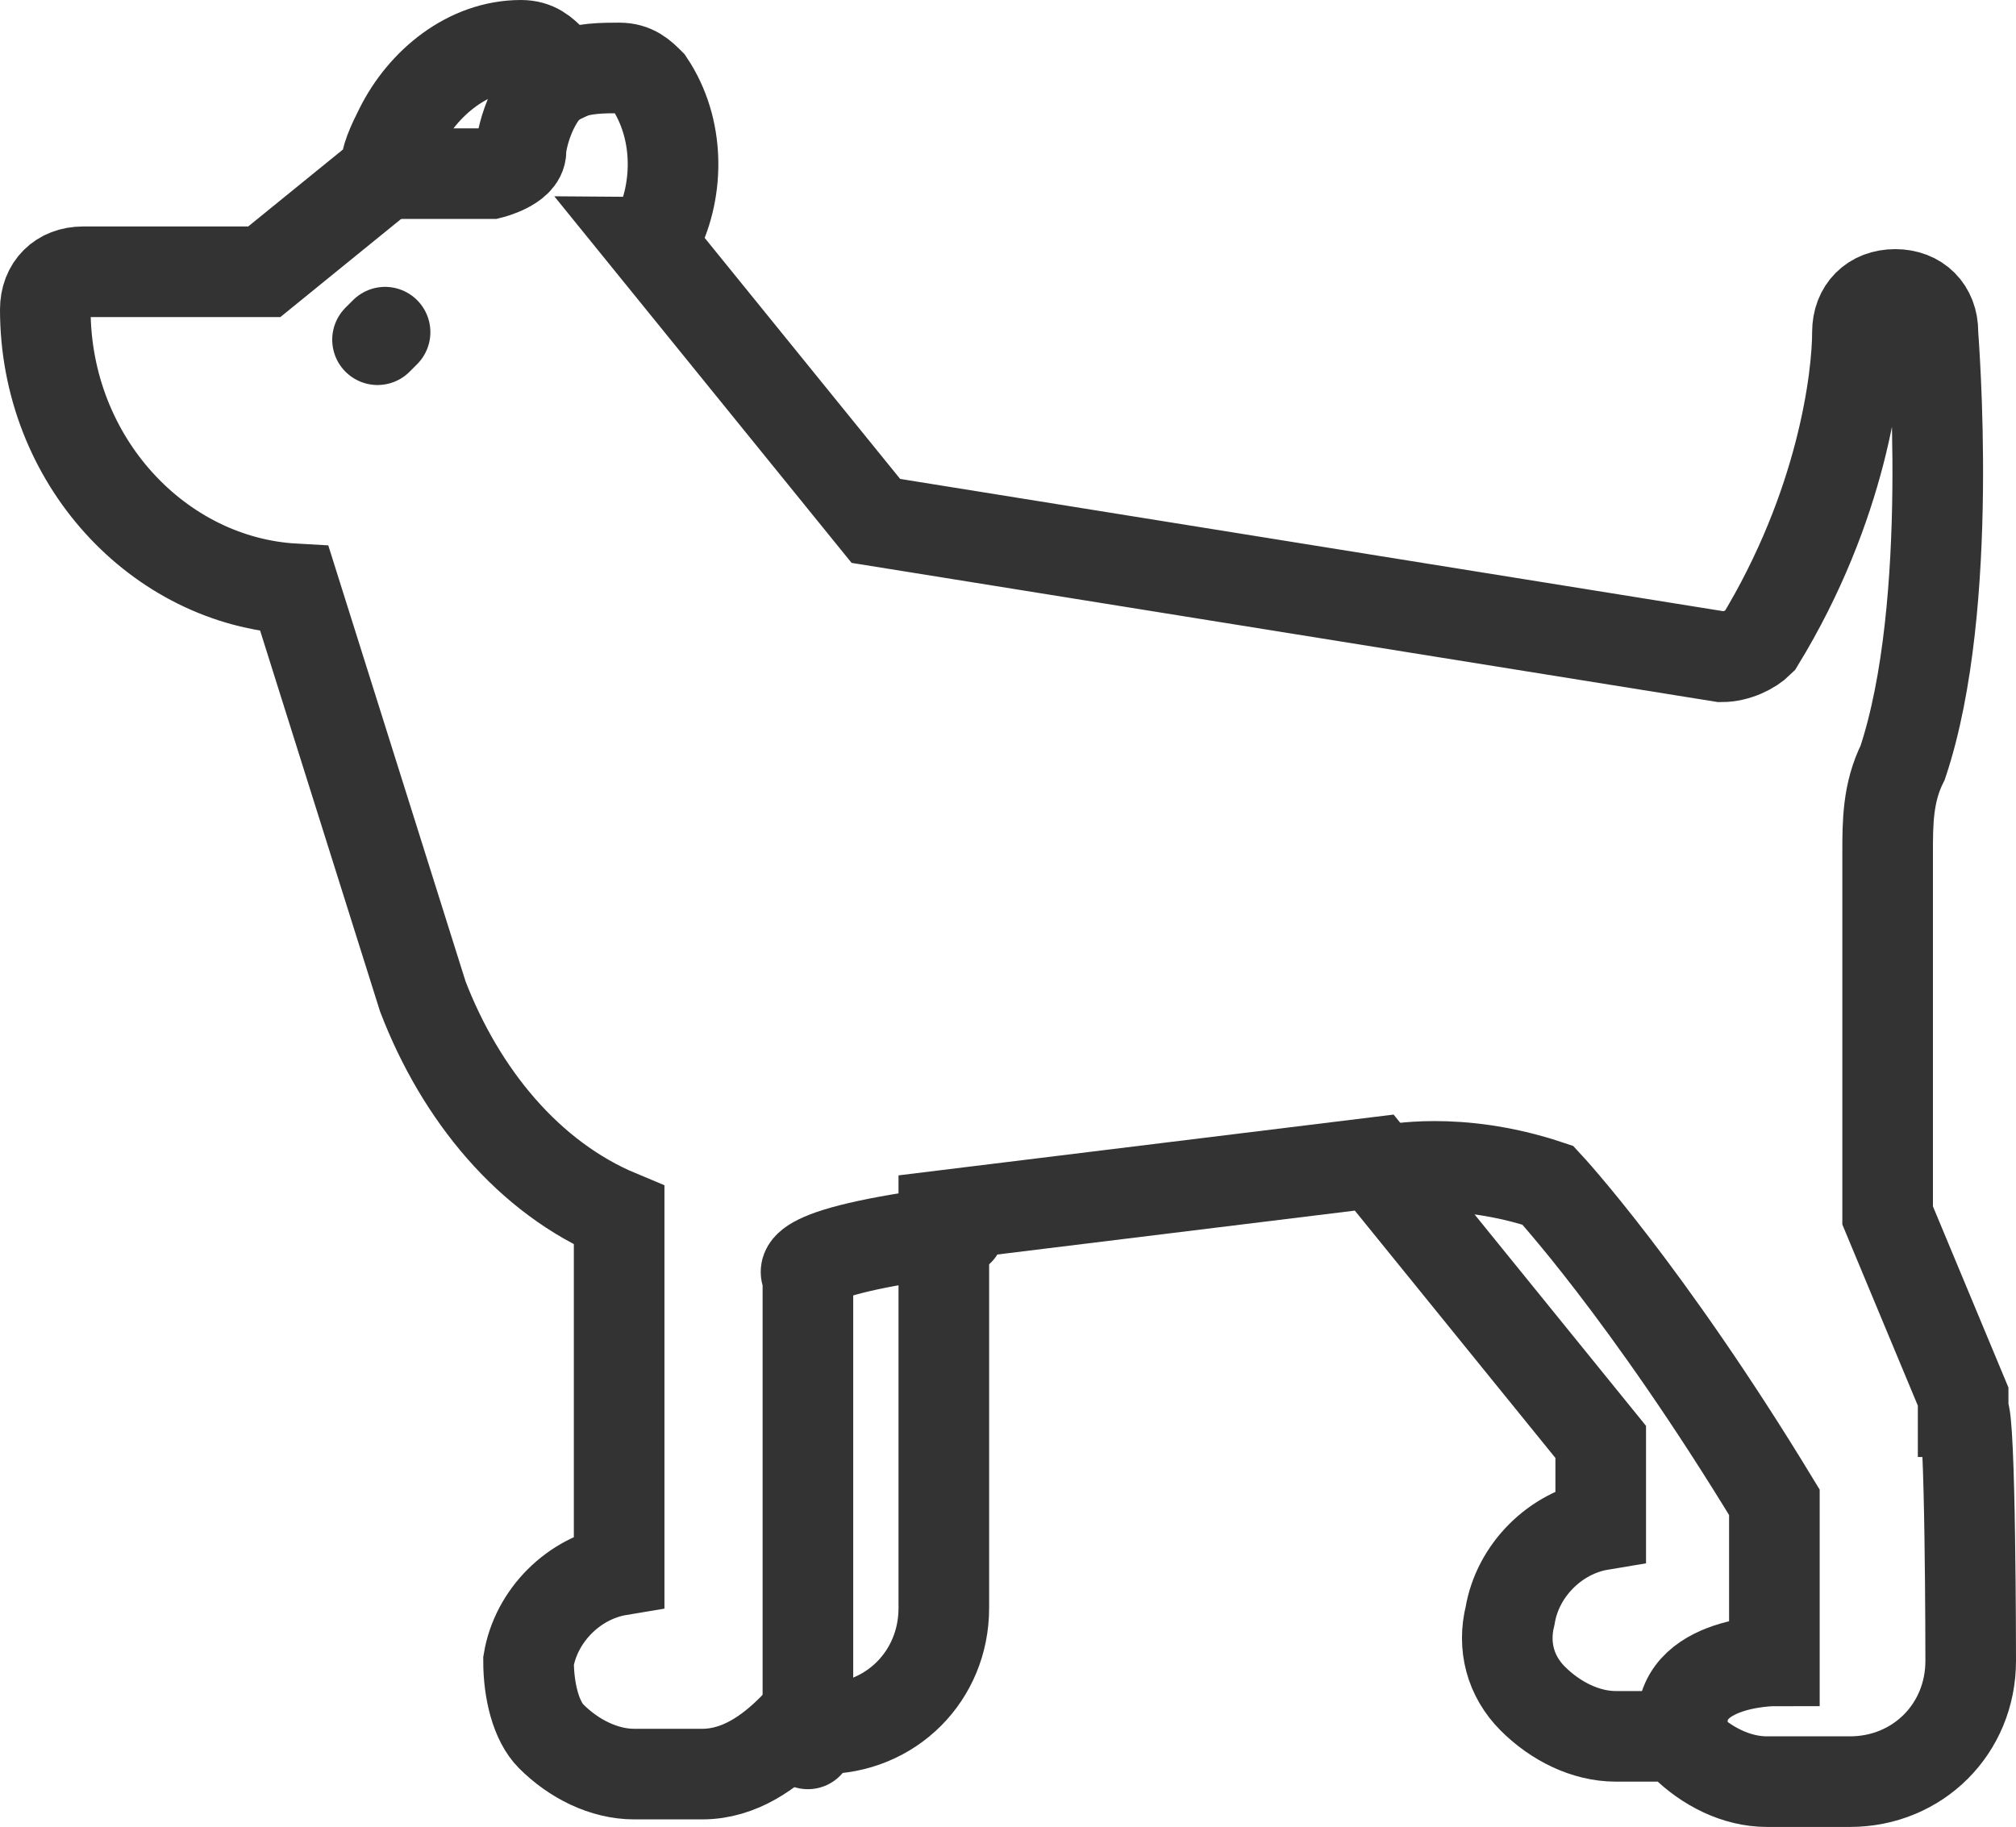 <?xml version="1.0" encoding="utf-8"?>
<!-- Generator: Adobe Illustrator 25.4.1, SVG Export Plug-In . SVG Version: 6.00 Build 0)  -->
<svg version="1.1" id="图层_1" xmlns="http://www.w3.org/2000/svg" xmlns:xlink="http://www.w3.org/1999/xlink" x="0px" y="0px"
	 viewBox="0 0 26.7 24.2" style="enable-background:new 0 0 26.7 24.2;" xml:space="preserve">
<style type="text/css">
	.st0{fill:#E5E5E5;}
	.st1{fill:#FFFFFF;stroke:#231815;stroke-miterlimit:10;}
	.st2{fill:#0059AB;}
	.st3{opacity:0.9;fill:#0059A7;}
	.st4{fill:none;stroke:#FFFFFF;stroke-width:0.25;stroke-miterlimit:10;}
	.st5{fill:none;stroke:#FFFFFF;stroke-width:0.7;stroke-linecap:round;stroke-miterlimit:10;}
	.st6{fill:none;stroke:#FFFFFF;stroke-width:0.7;stroke-miterlimit:10;}
	.st7{fill:none;stroke:#FFFFFF;stroke-width:0.7;stroke-miterlimit:10;stroke-dasharray:1.452,0.968;}
	.st8{fill:#333333;stroke:#FFFFFF;stroke-width:0.7;stroke-miterlimit:10;}
	.st9{fill:#FFFFFF;}
	.st10{fill:url(#SVGID_1_);stroke:#333333;stroke-width:0.559;stroke-miterlimit:10;}
	.st11{fill:#BBC6DA;}
	.st12{fill:none;stroke:#BBC6DA;stroke-width:2.281;stroke-linecap:round;stroke-linejoin:round;stroke-miterlimit:22.926;}
	.st13{fill:none;stroke:#BBC7DA;stroke-width:1.867;stroke-linecap:round;stroke-miterlimit:10;}
	.st14{fill:none;stroke:#BBC6DA;stroke-width:1.761;stroke-miterlimit:10;}
	.st15{fill:none;stroke:#BBC6DA;stroke-width:1.761;stroke-linecap:round;stroke-miterlimit:10;}
	.st16{fill:none;stroke:#BBC6DA;stroke-width:1.768;stroke-miterlimit:22.926;}
	.st17{clip-path:url(#SVGID_00000024683525439541516920000002023349667741974706_);}
	.st18{fill:none;stroke:#BBC6DA;stroke-width:1.669;stroke-miterlimit:10;}
	.st19{fill:none;stroke:#BBC6DA;stroke-width:1.669;stroke-linecap:round;stroke-miterlimit:10;}
	.st20{fill:#B8C4D6;}
	.st21{clip-path:url(#SVGID_00000147179186029008079330000017279206560222253754_);fill:#666666;}
	.st22{fill:none;stroke:#BBC6DA;stroke-width:1.602;stroke-miterlimit:10;}
	.st23{fill:none;stroke:#BBC6DA;stroke-width:1.5;stroke-miterlimit:10;}
	.st24{fill:#C34544;}
	.st25{fill:#6F7C8E;}
	.st26{fill:url(#SVGID_00000022531222768815089900000006527583141950560181_);}
	.st27{fill:#DBDEE2;}
	.st28{fill:none;stroke:#231815;stroke-width:1.779;stroke-linecap:round;stroke-linejoin:round;stroke-miterlimit:22.926;}
	.st29{fill:none;stroke:#231815;stroke-width:1.779;stroke-miterlimit:22.926;}
	.st30{fill:#389ED9;}
	.st31{fill:none;}
	.st32{fill:none;stroke:#389ED9;stroke-width:1.673;stroke-linecap:round;stroke-miterlimit:10;}
	.st33{fill:none;stroke:#BBC6DA;stroke-width:2.011;stroke-linecap:round;stroke-linejoin:round;stroke-miterlimit:22.926;}
	.st34{fill:none;stroke:#BBC6DA;stroke-width:2.191;stroke-linecap:round;stroke-linejoin:round;stroke-miterlimit:22.926;}
	.st35{fill:#1D99FF;}
	.st36{fill:none;stroke:#1D99FF;stroke-width:2.281;stroke-linecap:round;stroke-linejoin:round;stroke-miterlimit:22.926;}
	.st37{fill:none;stroke:#BBC6DA;stroke-width:1.824;stroke-linecap:round;stroke-miterlimit:10;}
	.st38{fill:none;stroke:#BBC6DA;stroke-width:1.824;stroke-miterlimit:10;}
	.st39{fill:none;stroke:#BBC6DA;stroke-width:2;stroke-linecap:round;stroke-miterlimit:10;}
	.st40{fill:none;stroke:#BBC6DA;stroke-width:2;stroke-miterlimit:10;}
	.st41{fill:url(#Rectangle-39_00000083088371947895414190000005725070391958854055_);}
	.st42{fill:url(#Rectangle-40_00000039812095845126583160000015825543430855175317_);}
	.st43{fill:none;stroke:#B2BACF;stroke-width:0.767;}
	.st44{fill:url(#Rectangle-40_00000036942404656704265030000017693691941030527387_);}
	.st45{fill:url(#Rectangle-40_00000028291752179910879860000014166705316834233013_);}
	.st46{fill:#FFFFFF;stroke:#768197;stroke-width:1.535;}
	.st47{fill:#707E91;}
	.st48{fill:url(#Oval_00000000187171302526244030000005250728708703830177_);stroke:#707E91;stroke-width:2;}
	.st49{fill:none;stroke:#707E91;stroke-width:2;}
	.st50{fill:#FFFFFF;stroke:#707E91;stroke-width:2;}
	.st51{fill:url(#Rectangle-44_00000012449414021476956140000015884619435786101679_);}
	.st52{fill:none;stroke:#707E91;stroke-width:1.61;}
	.st53{opacity:0.1;fill:none;stroke:#707E91;stroke-width:1.61;enable-background:new    ;}
	.st54{fill:#FFFFFF;stroke:#707E91;stroke-width:1.61;}
	.st55{fill:#748199;}
	.st56{fill:url(#Rectangle-19_00000129188121225092680550000004789888409920290690_);}
	.st57{fill:#0264B1;}
	.st58{fill:none;stroke:#0264B1;stroke-width:1.5;stroke-miterlimit:10;}
	.st59{fill:url(#SVGID_00000114066124541588013070000001055302232180548536_);}
	.st60{fill:url(#SVGID_00000054981671558928878240000015736772653740444838_);}
	.st61{fill:#3396FD;}
	.st62{fill:#268CFD;}
	.st63{clip-path:url(#SVGID_00000099641545821599609880000011166995127251656085_);fill:#DFE2E7;}
	.st64{clip-path:url(#SVGID_00000099641545821599609880000011166995127251656085_);fill:#E0E3E8;}
	.st65{clip-path:url(#SVGID_00000099641545821599609880000011166995127251656085_);fill:#E1E4E9;}
	.st66{clip-path:url(#SVGID_00000099641545821599609880000011166995127251656085_);fill:#E2E5E9;}
	.st67{clip-path:url(#SVGID_00000099641545821599609880000011166995127251656085_);fill:#E3E6EA;}
	.st68{clip-path:url(#SVGID_00000099641545821599609880000011166995127251656085_);fill:#E4E7EB;}
	.st69{clip-path:url(#SVGID_00000099641545821599609880000011166995127251656085_);fill:#E5E8EC;}
	.st70{clip-path:url(#SVGID_00000099641545821599609880000011166995127251656085_);fill:#E6E9ED;}
	.st71{clip-path:url(#SVGID_00000099641545821599609880000011166995127251656085_);fill:#E7EAED;}
	.st72{clip-path:url(#SVGID_00000099641545821599609880000011166995127251656085_);fill:#E8EBEE;}
	.st73{clip-path:url(#SVGID_00000099641545821599609880000011166995127251656085_);fill:#EAEBEF;}
	.st74{clip-path:url(#SVGID_00000099641545821599609880000011166995127251656085_);fill:#EBECF0;}
	.st75{clip-path:url(#SVGID_00000099641545821599609880000011166995127251656085_);fill:#ECEDF0;}
	.st76{clip-path:url(#SVGID_00000099641545821599609880000011166995127251656085_);fill:#EDEEF1;}
	.st77{clip-path:url(#SVGID_00000099641545821599609880000011166995127251656085_);fill:#EEEFF2;}
	.st78{clip-path:url(#SVGID_00000099641545821599609880000011166995127251656085_);fill:#EFF0F3;}
	.st79{clip-path:url(#SVGID_00000099641545821599609880000011166995127251656085_);fill:#F0F1F4;}
	.st80{clip-path:url(#SVGID_00000099641545821599609880000011166995127251656085_);fill:#F1F2F4;}
	.st81{clip-path:url(#SVGID_00000099641545821599609880000011166995127251656085_);fill:#F2F3F5;}
	.st82{clip-path:url(#SVGID_00000099641545821599609880000011166995127251656085_);fill:#F3F4F6;}
	.st83{fill:#1296DB;}
	.st84{opacity:0.1;enable-background:new    ;}
	.st85{fill:#DEE3EA;stroke:#DEE3EA;stroke-width:0.574;stroke-miterlimit:10;}
	.st86{fill:#DEE3EA;stroke:#DEE3EA;stroke-width:0.658;stroke-miterlimit:10;}
	.st87{fill:#DEE3EA;}
	.st88{fill:none;stroke:#DEE3EA;stroke-width:1.868;stroke-miterlimit:10;}
	.st89{fill:none;stroke:#DEE3EA;stroke-width:1.868;stroke-linecap:round;stroke-miterlimit:10;}
	.st90{fill:#DEE3EA;stroke:#024CA5;stroke-width:0.623;stroke-miterlimit:10;}
	.st91{fill:#1D97FF;}
	.st92{fill:none;stroke:#1D97FF;stroke-width:1.209;stroke-miterlimit:10;}
	.st93{fill:#FFFFFF;stroke:#1D97FF;stroke-width:1.223;stroke-miterlimit:10;}
	.st94{fill:none;stroke:#1D97FF;stroke-width:1.63;stroke-miterlimit:10;}
	.st95{fill:none;stroke:#00A7E8;stroke-width:1.5;stroke-miterlimit:10;}
	.st96{fill:#02A7E9;stroke:#F6F7F9;stroke-width:0.5;stroke-miterlimit:10;}
	.st97{fill:#02A7E9;stroke:#F6F7F9;stroke-width:0.495;stroke-miterlimit:10;}
	.st98{fill:#02A7E9;stroke:#F6F7F9;stroke-width:0.492;stroke-miterlimit:10;}
	.st99{fill:#02A7E9;stroke:#F6F7F9;stroke-width:0.494;stroke-miterlimit:10;}
	.st100{fill:#02A7E9;stroke:#F6F7F9;stroke-width:0.492;stroke-miterlimit:10;}
	.st101{fill:#02A7E9;}
	.st102{fill:#02A7E9;stroke:#F6F7F9;stroke-miterlimit:10;}
	.st103{fill:#02A7E9;stroke:#F6F7F9;stroke-width:0.471;stroke-miterlimit:10;}
	.st104{fill:#02A7E9;stroke:#F6F7F9;stroke-width:0.47;stroke-miterlimit:10;}
	.st105{fill:#02A7E9;stroke:#F6F7F9;stroke-width:0.449;stroke-miterlimit:10;}
	.st106{fill:#02A7E9;stroke:#02A7E9;stroke-width:0.912;stroke-miterlimit:10;}
	.st107{fill:#02A7E9;stroke:#02A7E9;stroke-width:0.456;stroke-miterlimit:10;}
	.st108{fill:#02A7E9;stroke:#F6F7F9;stroke-width:1.018;stroke-miterlimit:10;}
	.st109{fill:#02A7E9;stroke:#F6F7F9;stroke-width:0.964;stroke-miterlimit:10;}
	.st110{fill:#00A7E8;}
	.st111{fill:#02A7E9;stroke:#FFFFFF;stroke-width:0.5;stroke-miterlimit:10;}
	.st112{fill:none;stroke:#02A7E9;stroke-width:1.7;stroke-linecap:round;stroke-miterlimit:10;}
	.st113{fill:#F6F7F9;}
	.st114{fill:none;stroke:#02A7E9;stroke-width:1.373;stroke-linecap:round;stroke-miterlimit:10;}
	.st115{fill:none;stroke:#02A7E9;stroke-width:1.307;stroke-linecap:round;stroke-miterlimit:10;}
	.st116{fill:#02A7E9;stroke:#F6F7F9;stroke-width:0.75;stroke-miterlimit:10;}
	.st117{fill:none;stroke:#0059A9;stroke-width:1.844;stroke-miterlimit:10;}
	.st118{fill:none;stroke:#0059A9;stroke-width:1.844;stroke-linecap:round;stroke-linejoin:round;stroke-miterlimit:10;}
	.st119{fill:none;stroke:#009FE8;stroke-width:1.844;stroke-miterlimit:10;}
	.st120{fill:none;stroke:#0059A9;stroke-width:2.459;stroke-miterlimit:10;}
	.st121{fill:none;stroke:#009FE8;stroke-width:1.844;stroke-linecap:round;stroke-linejoin:round;stroke-miterlimit:10;}
	.st122{fill:#009FE8;}
	.st123{fill:#0059A9;}
	.st124{fill:none;stroke:#08559D;stroke-width:1.721;stroke-linecap:round;stroke-linejoin:round;stroke-miterlimit:10;}
	.st125{fill:#FFFFFF;stroke:#009FE8;stroke-width:1.844;stroke-miterlimit:10;}
	.st126{fill:none;stroke:#08559D;stroke-width:1.844;stroke-miterlimit:10;}
	.st127{fill:none;stroke:#08559D;stroke-width:1.844;stroke-miterlimit:9.999;}
	.st128{fill:none;stroke:#08559D;stroke-width:1.844;stroke-linecap:round;stroke-miterlimit:10;}
	.st129{fill:none;stroke:#009FE8;stroke-width:1.844;stroke-linecap:round;stroke-miterlimit:10;}
	.st130{fill:#FFFFFF;stroke:#009FE8;stroke-width:1.844;stroke-linecap:round;stroke-miterlimit:10;}
	.st131{fill:none;stroke:#00A7E8;stroke-width:1.442;stroke-linecap:round;stroke-miterlimit:10;}
	.st132{fill:#FFFFFF;stroke:#00A7E8;stroke-width:1.442;stroke-linecap:round;stroke-miterlimit:10;}
	.st133{fill:none;stroke:#00A7E8;stroke-width:1.5;stroke-miterlimit:9.999;}
	.st134{fill:none;stroke:#00A7E8;stroke-width:1.5;stroke-linecap:round;stroke-miterlimit:10;}
	.st135{fill:#00A7E8;stroke:#F6F7F9;stroke-width:0.75;stroke-miterlimit:10;}
	.st136{fill:#00A7E8;stroke:#F6F7F9;stroke-width:0.5;stroke-miterlimit:10;}
	.st137{fill:none;stroke:#00A7E8;stroke-width:1.7;stroke-miterlimit:10;}
	.st138{fill:#ED70A3;}
	.st139{fill:none;stroke:#009FE8;stroke-width:2.345;stroke-miterlimit:10;}
	.st140{fill:none;stroke:#0059A9;stroke-width:2.345;stroke-linecap:round;stroke-miterlimit:10;}
	.st141{fill:none;stroke:#009FE8;stroke-width:2.459;stroke-miterlimit:10;}
	.st142{fill:none;stroke:#BBC6DA;stroke-width:0.4;stroke-linecap:round;stroke-miterlimit:10;}
	.st143{fill:none;stroke:#BBC6DA;stroke-width:0.2;stroke-linecap:round;stroke-miterlimit:10;}
	.st144{fill:none;stroke:#BBC6DA;stroke-width:0.3;stroke-linecap:round;stroke-miterlimit:10;}
	.st145{fill:none;stroke:#BBC6DA;stroke-width:0.355;stroke-linecap:round;stroke-miterlimit:10;}
	.st146{fill:none;stroke:#BBC6DA;stroke-width:0.3;stroke-linecap:round;stroke-linejoin:round;stroke-miterlimit:10;}
	.st147{fill:none;stroke:#BBC6DA;stroke-width:0.371;stroke-linecap:round;stroke-miterlimit:10;}
	.st148{fill:none;stroke:#333333;stroke-width:1.5;stroke-miterlimit:10;}
	.st149{fill:none;stroke:#333333;stroke-width:1.5;stroke-linecap:round;stroke-miterlimit:10;}
	.st150{fill:none;stroke:#333333;stroke-width:1.161;stroke-linecap:round;stroke-miterlimit:10;}
	.st151{fill:none;stroke:#333333;stroke-width:1.161;stroke-miterlimit:10;}
	.st152{fill:none;stroke:#333333;stroke-width:1.354;stroke-miterlimit:10;}
	.st153{fill:none;stroke:#333333;stroke-width:1.3;stroke-miterlimit:10;}
	.st154{fill:none;stroke:#333333;stroke-width:1.3;stroke-linecap:round;stroke-miterlimit:10;}
	.st155{fill:none;stroke:#333333;stroke-width:1.2;stroke-miterlimit:10;}
	.st156{fill:none;stroke:#333333;stroke-width:1.208;stroke-miterlimit:10;}
	.st157{fill:none;stroke:#333333;stroke-width:1.2;stroke-linecap:round;stroke-miterlimit:10;}
	.st158{fill:none;stroke:#333333;stroke-width:1.3;stroke-miterlimit:10;}
	.st159{fill:none;stroke:#333333;stroke-width:1.3;stroke-linecap:round;stroke-miterlimit:10;}
	.st160{fill:none;stroke:#333333;stroke-miterlimit:10;}
	.st161{fill:none;stroke:#333333;stroke-width:2;stroke-miterlimit:10;stroke-dasharray:2.947;}
	.st162{fill:none;stroke:#333333;stroke-width:1.091;stroke-linecap:round;stroke-miterlimit:10;}
	.st163{fill:none;stroke:#333333;stroke-width:0.8;stroke-linecap:round;stroke-miterlimit:10;}
	.st164{fill:none;stroke:#333333;stroke-width:1.031;stroke-miterlimit:10;}
	.st165{fill:url(#SVGID_00000142878711109302284590000011176317222923938191_);}
	.st166{fill:url(#SVGID_00000139267459570527925120000003534292084203325858_);}
	.st167{fill:url(#SVGID_00000065789982196041901400000014169165326526372796_);}
	.st168{fill:url(#SVGID_00000080192058424576659510000001782089217417390740_);}
	.st169{fill:url(#SVGID_00000003808755834015775400000015894266376198180280_);}
	.st170{fill:url(#SVGID_00000024685312190545132700000010113992760772931466_);}
	.st171{fill:url(#SVGID_00000006680103493615290800000009673395948592956810_);}
	.st172{fill:url(#SVGID_00000000917990144679156200000005506659555613629362_);}
	.st173{fill:url(#SVGID_00000065054499000791500440000001920197689406145712_);}
	.st174{fill:url(#SVGID_00000042695175260506680310000015193480681439184313_);}
	.st175{fill:url(#SVGID_00000127729061079961753670000002450474968897452942_);}
	.st176{fill:#94999D;}
	.st177{fill:#CEDBED;}
	.st178{fill:#C68031;}
	.st179{fill:#808589;}
	.st180{fill:#C1C3C3;}
	.st181{clip-path:url(#SVGID_00000153689854530126442640000014056254529782896779_);fill:#C68031;}
	.st182{clip-path:url(#SVGID_00000153689854530126442640000014056254529782896779_);fill:#333E48;}
	.st183{fill:#B5B7B7;}
	.st184{fill:#0071BE;}
	.st185{clip-path:url(#SVGID_00000116926320589524357990000002880674959104279946_);}
	.st186{clip-path:url(#SVGID_00000116926320589524357990000002880674959104279946_);fill:#333E48;}
	.st187{fill:#658BEC;}
	.st188{fill:#FFA819;}
	.st189{fill:#E2C380;}
	.st190{fill:#FF5959;}
	.st191{fill:#EC8080;}
	.st192{clip-path:url(#SVGID_00000183966949094186094050000002513509152033748145_);fill:#C1C3C3;}
	.st193{clip-path:url(#SVGID_00000183966949094186094050000002513509152033748145_);fill:#222323;}
	.st194{fill:#333E48;}
	.st195{fill:#FFAC19;}
	.st196{fill:#959A9E;}
	.st197{fill:#989DA1;}
	.st198{fill:#C5C7C7;}
	.st199{fill:#0071C2;}
	.st200{clip-path:url(#SVGID_00000092450080168033052250000017944054545743987855_);fill:#333E48;}
	.st201{clip-path:url(#SVGID_00000092450080168033052250000017944054545743987855_);fill:#00A7D7;}
	.st202{fill:none;stroke:#FF5959;stroke-width:1.008;stroke-miterlimit:10;}
	.st203{fill:none;stroke:#FF5959;stroke-width:1.513;stroke-miterlimit:10;}
	.st204{fill:#3693D4;}
	.st205{fill:none;stroke:#FF5959;stroke-width:0.504;stroke-miterlimit:10;}
	.st206{fill:none;stroke:#FFAC19;stroke-width:1.008;stroke-miterlimit:10;}
	.st207{fill:#00948C;}
	.st208{fill:#C7C9C9;}
	.st209{fill:#9A9FA3;}
	.st210{fill:#FFAE19;}
	.st211{fill:#E8C980;}
	.st212{clip-path:url(#SVGID_00000028286177889584549340000010694354167345188485_);fill:#FFAE19;}
	.st213{clip-path:url(#SVGID_00000028286177889584549340000010694354167345188485_);fill:#333E48;}
	.st214{fill:#218049;}
	.st215{clip-path:url(#SVGID_00000102521172714837970470000016452291082926433706_);fill:#00A368;}
	.st216{clip-path:url(#SVGID_00000102521172714837970470000016452291082926433706_);fill:#333E48;}
	.st217{clip-path:url(#SVGID_00000121242728116056946390000013535435337323093666_);fill:#B5B7B7;}
	.st218{clip-path:url(#SVGID_00000121242728116056946390000013535435337323093666_);fill:#E8C980;}
	.st219{fill:#0071C4;}
	.st220{clip-path:url(#SVGID_00000172400595281528060760000001451300687101225640_);fill:#00A9D9;}
	.st221{clip-path:url(#SVGID_00000172400595281528060760000001451300687101225640_);fill:#333E48;}
	.st222{fill:#00A368;}
	.st223{fill:#00A9D9;}
	.st224{fill:#303F5B;}
	.st225{fill:#B9C8F1;}
	.st226{clip-path:url(#SVGID_00000150812075325034019190000011900198569481400237_);}
	.st227{clip-path:url(#SVGID_00000092426732675324772240000007551147404200215946_);}
	.st228{fill:#FFC454;}
	.st229{fill:#E35564;}
	.st230{fill:#D04453;}
	.st231{clip-path:url(#SVGID_00000181801077198545506260000015203856543197578652_);fill:#4FB8DF;}
	.st232{clip-path:url(#SVGID_00000181801077198545506260000015203856543197578652_);fill:#434A54;}
	.st233{clip-path:url(#SVGID_00000181801077198545506260000015203856543197578652_);fill:#C2C7CF;}
	.st234{clip-path:url(#SVGID_00000181801077198545506260000015203856543197578652_);fill:#656D78;}
	.st235{fill:#656D78;}
	.st236{fill:#ECB142;}
	.st237{clip-path:url(#SVGID_00000024686984685774275270000014170319592879522720_);fill:#1A7FB6;}
	.st238{fill:#80BCE5;}
	.st239{fill:#4291C5;}
	.st240{fill:#EFBE5D;}
	.st241{fill:#FFA703;}
	.st242{clip-path:url(#SVGID_00000178163112781157851650000001266970196888151197_);fill:#C8E3ED;}
	.st243{clip-path:url(#SVGID_00000178163112781157851650000001266970196888151197_);fill:#4291C5;}
	.st244{clip-path:url(#SVGID_00000178163112781157851650000001266970196888151197_);fill:#1A7FB6;}
	.st245{clip-path:url(#SVGID_00000178163112781157851650000001266970196888151197_);fill:#2D416C;}
	.st246{fill:#1A7FB6;}
	.st247{fill:#2D416C;}
	.st248{clip-path:url(#SVGID_00000085932043280888434280000017985249952170959274_);}
	.st249{fill:#0071C7;}
	.st250{fill:#FFB119;}
	.st251{fill:#7CD8A1;}
	.st252{fill:#9DA2A6;}
	.st253{clip-path:url(#SVGID_00000062169669154373065040000005698770266946664859_);fill:#00ACDC;}
	.st254{clip-path:url(#SVGID_00000062169669154373065040000005698770266946664859_);fill:#218049;}
	.st255{fill:#00A668;}
	.st256{fill:none;stroke:#333333;stroke-width:1.254;stroke-miterlimit:10;}
	.st257{fill:none;stroke:#333333;stroke-width:1.003;stroke-miterlimit:10;}
	.st258{fill:none;stroke:#333333;stroke-width:0.928;stroke-miterlimit:10;}
	.st259{fill:none;stroke:#333333;stroke-width:1.088;stroke-miterlimit:10;}
	.st260{fill:none;stroke:#009FE8;stroke-width:1.601;stroke-miterlimit:10;}
	.st261{fill:none;stroke:#009FE8;stroke-width:1.201;stroke-linecap:round;stroke-linejoin:round;stroke-miterlimit:10;}
	.st262{fill:none;stroke:#009FE8;stroke-width:0.801;stroke-linecap:round;stroke-linejoin:round;stroke-miterlimit:10;}
	.st263{fill:none;stroke:#333333;stroke-width:1.4;stroke-linecap:round;stroke-miterlimit:10;}
	.st264{fill:none;stroke:#333333;stroke-width:0.967;stroke-linecap:round;stroke-miterlimit:10;}
	.st265{fill:none;stroke:#333333;stroke-width:0.988;stroke-linecap:round;stroke-miterlimit:10;}
	.st266{fill:none;stroke:#333333;stroke-width:0.988;stroke-linecap:round;stroke-miterlimit:10;}
	.st267{fill:none;stroke:#333333;stroke-width:0.945;stroke-linecap:round;stroke-miterlimit:10;}
	.st268{fill:#333333;}
	.st269{fill:none;stroke:#333333;stroke-width:1.28;stroke-miterlimit:10;}
	.st270{fill:none;stroke:#333333;stroke-width:1.376;stroke-miterlimit:10;}
	.st271{fill:none;stroke:#333333;stroke-width:1.224;stroke-miterlimit:10;}
	.st272{fill:none;stroke:#333333;stroke-width:1.5;stroke-miterlimit:10;stroke-dasharray:2.522,1.681;}
	.st273{fill:none;stroke:#333333;stroke-width:0.75;stroke-miterlimit:10;}
	.st274{fill:none;stroke:#08559D;stroke-width:2.463;stroke-miterlimit:10;}
	.st275{fill:none;stroke:#08559D;stroke-width:1.23;stroke-linecap:round;stroke-miterlimit:10;}
	.st276{fill:none;stroke:#009FE8;stroke-width:1.23;stroke-linecap:round;stroke-miterlimit:10;}
	.st277{fill:none;stroke:#333333;stroke-width:1.347;stroke-miterlimit:10;}
	.st278{fill:none;stroke:#333333;stroke-width:1.115;stroke-miterlimit:10;}
	.st279{fill:none;stroke:#333333;stroke-linecap:round;stroke-miterlimit:10;}
	.st280{fill:none;stroke:#333333;stroke-width:1.031;stroke-miterlimit:10;}
	.st281{fill:none;stroke:#333333;stroke-width:0.955;stroke-miterlimit:10;}
	.st282{fill:none;stroke:#333333;stroke-width:1.158;stroke-linecap:round;stroke-miterlimit:10;}
	.st283{fill:none;stroke:#333333;stroke-width:0.731;stroke-miterlimit:10;}
	.st284{fill:none;stroke:#333333;stroke-width:1.424;stroke-linecap:round;stroke-miterlimit:10;}
	.st285{fill:none;stroke:#333333;stroke-width:1.08;stroke-linecap:round;stroke-miterlimit:10;}
	.st286{fill:none;stroke:#333333;stroke-width:1.144;stroke-linecap:round;stroke-miterlimit:10;}
	.st287{fill:none;stroke:#333333;stroke-width:0.933;stroke-linecap:round;stroke-miterlimit:10;}
	.st288{fill:none;stroke:#333333;stroke-width:1.07;stroke-miterlimit:10;}
	.st289{fill:none;stroke:#333333;stroke-width:0.82;stroke-linecap:round;stroke-miterlimit:10;}
	.st290{fill:none;stroke:#333333;stroke-width:1.245;stroke-linecap:round;stroke-miterlimit:10;}
	.st291{fill:none;stroke:#333333;stroke-width:0.856;stroke-miterlimit:10;}
	.st292{fill:none;stroke:#333333;stroke-width:0.793;stroke-miterlimit:10;}
	.st293{fill:none;stroke:#333333;stroke-width:0.82;stroke-linecap:round;stroke-miterlimit:10;}
	.st294{fill:none;stroke:#333333;stroke-width:0.784;stroke-linecap:round;stroke-miterlimit:10;}
	.st295{fill:none;stroke:#333333;stroke-width:0.566;stroke-miterlimit:10;}
	.st296{fill:none;stroke:#333333;stroke-width:0.585;stroke-linecap:round;stroke-miterlimit:10;}
	.st297{fill:none;stroke:#333333;stroke-width:0.56;stroke-linecap:round;stroke-miterlimit:10;}
	.st298{fill:none;stroke:#333333;stroke-width:1.182;stroke-linecap:round;stroke-miterlimit:10;}
	.st299{fill:none;stroke:#333333;stroke-width:0.996;stroke-linecap:round;stroke-miterlimit:10;}
	.st300{fill:none;stroke:#333333;stroke-width:0.896;stroke-linecap:round;stroke-miterlimit:10;}
	.st301{fill:none;stroke:#333333;stroke-width:1.245;stroke-miterlimit:10;}
	.st302{fill:none;stroke:#333333;stroke-width:0.774;stroke-miterlimit:10;}
	.st303{fill:none;stroke:#0059A8;stroke-width:2.409;stroke-miterlimit:10;}
	.st304{fill:#0059A8;}
	.st305{fill:#02A6E8;}
	.st306{fill:#0059A8;stroke:#FFFFFF;stroke-width:0.562;stroke-miterlimit:10;}
	.st307{fill:#02A6E8;stroke:#FFFFFF;stroke-width:0.562;stroke-miterlimit:10;}
	.st308{fill:#00A6E7;}
	.st309{fill:none;stroke:#00A6E7;stroke-width:1.432;stroke-miterlimit:10;}
	.st310{fill:#0059A8;stroke:#0059A8;stroke-width:0.716;stroke-miterlimit:10;}
	.st311{fill:none;stroke:#1D99FF;stroke-linecap:round;stroke-miterlimit:10;}
	.st312{fill:none;stroke:#1D99FF;stroke-width:1.68;stroke-linecap:round;stroke-miterlimit:10;}
	.st313{fill:none;stroke:#1D99FF;stroke-width:1.075;stroke-linecap:round;stroke-miterlimit:10;}
	.st314{fill:none;stroke:#1D99FF;stroke-miterlimit:10;}
	.st315{fill:none;stroke:#1D99FF;stroke-width:1.03;stroke-linecap:round;stroke-miterlimit:10;}
	.st316{fill:none;stroke:#1D99FF;stroke-width:1.03;stroke-miterlimit:10;}
	.st317{fill:none;stroke:#1D99FF;stroke-width:0.936;stroke-linecap:round;stroke-miterlimit:10;}
	.st318{fill:url(#SVGID_00000003087479016425216850000017322643100970679686_);}
	.st319{fill:url(#SVGID_00000000189139607615773000000003239416624063017623_);}
	.st320{fill:url(#SVGID_00000005262389230800386710000003767330584780167815_);}
	.st321{fill:url(#SVGID_00000172433060626715970550000008395611618235848072_);}
	.st322{fill:none;stroke:#333333;stroke-width:1.041;stroke-linecap:round;stroke-miterlimit:10;}
	.st323{fill:none;stroke:#333333;stroke-width:1.5;stroke-miterlimit:10;stroke-dasharray:1.673,1.673;}
	.st324{fill:none;stroke:#333333;stroke-width:1.25;stroke-linecap:round;stroke-miterlimit:10;}
	.st325{fill:none;stroke:#333333;stroke-width:1.075;stroke-linecap:round;stroke-miterlimit:10;}
	.st326{fill:none;stroke:#333333;stroke-width:1.336;stroke-linecap:round;stroke-miterlimit:10;}
	.st327{fill:none;stroke:#333333;stroke-width:1.169;stroke-linecap:round;stroke-miterlimit:10;}
	.st328{fill:none;stroke:#333333;stroke-width:1.099;stroke-linecap:round;stroke-miterlimit:10;}
	.st329{fill:#00A0E9;}
	.st330{fill:#009FE8;stroke:#009FE8;stroke-width:1.201;stroke-linecap:round;stroke-linejoin:round;stroke-miterlimit:10;}
	.st331{fill:none;stroke:#009FE8;stroke-width:2;stroke-linecap:round;stroke-miterlimit:10;}
	.st332{fill:#009FE8;stroke:#009FE8;stroke-width:2;stroke-linecap:round;stroke-miterlimit:10;}
	.st333{fill:none;stroke:#009FE8;stroke-width:1.201;stroke-miterlimit:10;}
	.st334{fill:none;stroke:#009FE8;stroke-width:0.4;stroke-miterlimit:10;}
	.st335{fill:none;stroke:#009FE8;stroke-width:0.801;stroke-miterlimit:10;}
	.st336{fill:url(#SVGID_00000129163957145229384840000016023317892528193461_);}
	.st337{fill:#3284FF;stroke:url(#SVGID_00000021835217867577874900000013450144352812651688_);stroke-width:0.12;}
	.st338{fill:url(#SVGID_00000132054108859355085580000014344244745017991840_);}
	.st339{fill:url(#SVGID_00000110460708270593891240000008165303484201160327_);}
	.st340{fill:url(#SVGID_00000088841897204044892380000012020715279719130027_);}
	.st341{fill:url(#SVGID_00000106854941780601657670000008485767083093518770_);}
	.st342{fill:url(#SVGID_00000024003117709215061390000005358650667910325419_);}
	.st343{fill:#073A93;}
	.st344{fill:url(#SVGID_00000134216774853802809090000008030544296371436720_);fill-opacity:0.6;}
	.st345{fill:url(#SVGID_00000119097486560709492940000002717066817269589683_);}
	.st346{fill:none;stroke:url(#SVGID_00000159470016037102926920000011268538452429307319_);stroke-width:0.12;}
	.st347{fill:#3284FF;fill-opacity:0.3;}
	
		.st348{fill:url(#SVGID_00000110461971570378112310000011285259868509412005_);stroke:url(#SVGID_00000102525102402693891450000015167745017574721966_);stroke-width:0.12;}
	.st349{fill:url(#SVGID_00000125573810671949124020000006760764601327206281_);}
	.st350{fill:url(#SVGID_00000091003495937790961030000003973107225636923059_);}
	.st351{fill:url(#SVGID_00000014620344712991536300000015854706339863696264_);}
	.st352{fill:url(#SVGID_00000020389592493694930070000015173082289813350528_);}
	.st353{fill:url(#SVGID_00000020381838099620797940000013419247551052208061_);}
	.st354{fill:url(#SVGID_00000142165582806297525600000010331740428308645794_);}
	.st355{fill:url(#SVGID_00000031899608130563815560000007066378186934085309_);}
	.st356{fill:url(#SVGID_00000028321079327805103940000005356303821429379491_);}
	
		.st357{fill:url(#SVGID_00000170270696664902931700000018055090226158187396_);stroke:url(#SVGID_00000052793092568155296300000014414992718245309887_);stroke-width:0.12;}
	.st358{fill:url(#SVGID_00000153688679676433486900000001201876947187755928_);}
	.st359{fill:url(#SVGID_00000011008620910531275050000004076357862339859379_);}
	.st360{fill:url(#SVGID_00000168118348374117578750000004567875457087184549_);}
	.st361{fill:url(#SVGID_00000121261336542829406410000002942074234543071887_);}
	.st362{fill:url(#SVGID_00000163049763555741477350000004358319856659173270_);}
	.st363{fill:url(#SVGID_00000104699138411018828020000014807987179434913164_);}
	.st364{fill:url(#SVGID_00000017515182546799193340000000041061480174902434_);}
	.st365{fill:url(#SVGID_00000152955695355797694110000008560026431787280793_);}
	
		.st366{fill:url(#SVGID_00000147207516000012009150000006708693226474562180_);stroke:url(#SVGID_00000036220350443204631070000015993416170245061817_);stroke-width:0.12;}
	.st367{fill:url(#SVGID_00000081621421524246894590000017168641193823650960_);}
	.st368{fill:url(#SVGID_00000043447394893679277780000013055006253141847715_);}
	.st369{fill:url(#SVGID_00000087380548211004372410000000115908054960369024_);}
	.st370{fill:url(#SVGID_00000140713848683156393400000015558962345731630780_);}
	.st371{fill:url(#SVGID_00000139268736727659507090000016826310453232715420_);}
	.st372{fill:url(#SVGID_00000034792647352910269230000011343740635925183897_);}
	.st373{fill:url(#SVGID_00000000932934532289415770000000433106843252557731_);}
	.st374{fill:url(#SVGID_00000126322763264715945330000011207322938026489509_);}
	.st375{fill:url(#SVGID_00000113319896019110767780000007918527184675195295_);}
	.st376{fill:url(#SVGID_00000126320180920505073120000001936521052361479812_);}
	.st377{fill:url(#SVGID_00000046309716178128886180000000801943486637710270_);}
	.st378{fill:url(#SVGID_00000097483048305926802390000017570920606951520384_);}
	.st379{fill:#3276FF;stroke:url(#SVGID_00000176018990054039323700000007236597236481185154_);stroke-width:0.12;}
	.st380{fill:url(#SVGID_00000173119478268407725860000011323749192702799762_);}
	.st381{fill:url(#SVGID_00000081630174284126228290000017839568561299975075_);}
	.st382{fill:url(#SVGID_00000092458468467608583870000001747962012287995826_);}
	.st383{fill:url(#SVGID_00000070799078198677651490000001556151713790707124_);}
	.st384{fill:none;stroke:url(#SVGID_00000072257375834378712310000005729078770276984972_);stroke-width:0.12;}
	.st385{fill:url(#SVGID_00000177469058734807374490000011156422132913020350_);}
	.st386{fill:none;stroke:url(#SVGID_00000067236101857621505850000012516771184567336095_);stroke-width:0.12;}
	.st387{fill:url(#SVGID_00000140015704651448015280000008409458313799086232_);}
	
		.st388{fill:url(#SVGID_00000037674332538619255190000003296996446474889126_);stroke:url(#SVGID_00000082369820446380288330000006097116119301763712_);stroke-width:0.12;}
	.st389{fill:none;stroke:#009FE8;stroke-width:1.257;stroke-miterlimit:10;}
	.st390{fill:none;stroke:#FFFFFF;stroke-width:0.801;stroke-linecap:round;stroke-miterlimit:10;}
	.st391{fill:none;stroke:#00A7E8;stroke-width:1.089;stroke-linecap:round;stroke-miterlimit:10;}
	.st392{fill:none;stroke:#FFFFFF;stroke-width:1.201;stroke-linecap:round;stroke-miterlimit:10;}
	.st393{fill:none;stroke:#00A7E8;stroke-width:1.201;stroke-linecap:round;stroke-miterlimit:10;}
	.st394{fill:none;stroke:#FFFFFF;stroke-width:0.801;stroke-miterlimit:10;}
	.st395{fill:none;stroke:#00A7E8;stroke-width:2.802;stroke-miterlimit:10;}
	.st396{fill:none;stroke:#00A7E8;stroke-width:1.601;stroke-miterlimit:10;}
	.st397{fill:none;stroke:#333333;stroke-width:1.199;stroke-miterlimit:10;}
	.st398{fill:none;stroke:#333333;stroke-width:1.154;stroke-linecap:round;stroke-miterlimit:10;}
	.st399{fill:none;stroke:#BBC6DA;stroke-width:1.5;stroke-linecap:round;stroke-miterlimit:10;}
	.st400{fill:none;stroke:#00A7E8;stroke-width:1.127;stroke-miterlimit:10;}
	.st401{fill:none;stroke:#02A7E9;stroke-width:1.5;stroke-linecap:round;stroke-miterlimit:10;}
	.st402{fill:none;stroke:#02A7E9;stroke-width:1.5;stroke-miterlimit:10;}
	.st403{fill:none;stroke:#02A7E9;stroke-width:1.482;stroke-linecap:round;stroke-miterlimit:10;}
	.st404{fill:none;stroke:#02A7E9;stroke-width:1.482;stroke-miterlimit:10;}
	.st405{fill:none;stroke:#00A7E8;stroke-width:1.569;stroke-miterlimit:10;}
	.st406{fill:none;stroke:#00A7E8;stroke-width:1.715;stroke-miterlimit:10;}
	.st407{fill:none;stroke:#00A7E8;stroke-width:1.715;stroke-linecap:round;stroke-miterlimit:10;}
	.st408{fill:none;stroke:#02A7E9;stroke-width:1.032;stroke-linecap:round;stroke-miterlimit:10;}
	.st409{fill:none;stroke:#02A7E9;stroke-width:0.983;stroke-linecap:round;stroke-miterlimit:10;}
	.st410{clip-path:url(#SVGID_00000030453475284694941030000016801479185990529168_);}
	.st411{fill:none;stroke:#02A7E9;stroke-width:1.278;stroke-linecap:round;stroke-miterlimit:10;}
	.st412{fill:none;stroke:#333333;stroke-width:1.35;stroke-miterlimit:10;}
	.st413{fill:#333333;stroke:#333333;stroke-width:0.899;stroke-miterlimit:10;}
	.st414{fill:none;stroke:#333333;stroke-width:1.348;stroke-miterlimit:10;}
	.st415{fill:none;stroke:#333333;stroke-width:1.272;stroke-linecap:round;stroke-miterlimit:10;}
	.st416{fill:none;stroke:#333333;stroke-width:1.272;stroke-miterlimit:10;}
	.st417{fill:none;stroke:#333333;stroke-width:1.131;stroke-linecap:round;stroke-miterlimit:10;}
	.st418{fill:none;stroke:#333333;stroke-width:0.826;stroke-linecap:round;stroke-miterlimit:10;}
	.st419{fill:none;stroke:#333333;stroke-width:1.217;stroke-linecap:round;stroke-miterlimit:10;}
	.st420{fill:none;stroke:#000000;stroke-width:1.052;stroke-linecap:round;stroke-miterlimit:10;}
	.st421{fill:none;stroke:#000000;stroke-width:1.052;stroke-miterlimit:10;}
	.st422{fill:none;stroke:#0059A9;stroke-width:1.628;stroke-miterlimit:10;}
	.st423{fill:none;stroke:#08559D;stroke-width:1.221;stroke-linecap:round;stroke-miterlimit:10;}
	.st424{fill:#FFFFFF;stroke:#009FE8;stroke-width:1.221;stroke-miterlimit:10;}
	.st425{fill:none;stroke:#009FE8;stroke-width:1.221;stroke-linecap:round;stroke-miterlimit:10;}
	.st426{fill:#FFFFFF;stroke:#009FE8;stroke-width:1.221;stroke-linecap:round;stroke-miterlimit:10;}
	.st427{fill:none;stroke:#009FE8;stroke-width:1.628;stroke-miterlimit:10;}
	.st428{fill:none;stroke:#0059A9;stroke-width:1.627;stroke-miterlimit:10;}
	.st429{fill:none;stroke:#08559D;stroke-width:1.629;stroke-miterlimit:10;}
	.st430{fill:none;stroke:#08559D;stroke-width:1.22;stroke-linecap:round;stroke-miterlimit:10;}
	.st431{fill:none;stroke:#08559D;stroke-width:0.814;stroke-linecap:round;stroke-miterlimit:10;}
	.st432{fill:none;stroke:#009FE8;stroke-width:0.814;stroke-linecap:round;stroke-miterlimit:10;}
	.st433{fill:none;stroke:#1D99FF;stroke-width:1.027;stroke-linecap:round;stroke-miterlimit:10;}
	.st434{fill:none;stroke:#1D99FF;stroke-width:1.215;stroke-linecap:round;stroke-miterlimit:10;}
	.st435{fill:none;stroke:#333333;stroke-width:1.07;stroke-miterlimit:10;stroke-dasharray:1.8,1.2;}
	.st436{fill:none;stroke:#333333;stroke-width:0.823;stroke-linecap:round;stroke-miterlimit:10;}
	.st437{fill:none;stroke:#333333;stroke-width:1.073;stroke-miterlimit:10;}
	.st438{fill:none;stroke:#333333;stroke-width:0.536;stroke-miterlimit:10;}
	.st439{fill:none;stroke:#333333;stroke-width:0.715;stroke-miterlimit:10;}
	.st440{fill:none;stroke:#333333;stroke-width:1.073;stroke-linecap:round;stroke-miterlimit:10;}
	.st441{fill:none;stroke:#333333;stroke-width:1.07;stroke-linecap:round;stroke-miterlimit:10;}
	.st442{fill:none;stroke:#333333;stroke-width:0.705;stroke-linecap:round;stroke-miterlimit:10;}
	.st443{fill:none;stroke:#333333;stroke-width:0.674;stroke-linecap:round;stroke-miterlimit:10;}
	.st444{fill:none;stroke:#333333;stroke-width:0.705;stroke-linecap:round;stroke-miterlimit:10;}
	.st445{fill:none;stroke:#333333;stroke-width:0.736;stroke-miterlimit:10;}
	.st446{fill:none;stroke:#333333;stroke-width:1.016;stroke-linecap:round;stroke-miterlimit:10;}
	.st447{fill:none;stroke:#333333;stroke-width:0.856;stroke-linecap:round;stroke-miterlimit:10;}
	.st448{fill:none;stroke:#333333;stroke-width:0.77;stroke-linecap:round;stroke-miterlimit:10;}
	.st449{fill:none;stroke:#333333;stroke-width:0.98;stroke-linecap:round;stroke-miterlimit:10;}
	.st450{fill:none;stroke:#333333;stroke-width:1.044;stroke-miterlimit:10;}
	.st451{fill:none;stroke:#333333;stroke-width:1.044;stroke-linecap:round;stroke-miterlimit:10;}
	.st452{fill:none;stroke:#333333;stroke-width:1.242;stroke-miterlimit:10;}
	.st453{fill:none;stroke:#333333;stroke-width:1.387;stroke-miterlimit:10;}
	.st454{fill:none;stroke:#333333;stroke-width:1.66;stroke-miterlimit:10;}
	.st455{fill:none;stroke:#333333;stroke-width:1.66;stroke-linecap:round;stroke-miterlimit:10;}
	.st456{fill:url(#SVGID_00000079444729647654644810000013917012823889601692_);}
	.st457{fill:url(#SVGID_00000132058237206915417260000002755799884018360741_);}
	.st458{fill:none;stroke:#024CA5;stroke-width:0.5;stroke-miterlimit:10;}
	.st459{fill:none;stroke:#FFFFFF;stroke-width:1.5;stroke-linecap:round;stroke-miterlimit:10;}
	.st460{fill:none;stroke:#FFFFFF;stroke-width:0.988;stroke-linecap:round;stroke-miterlimit:10;}
	.st461{fill:none;stroke:#FFFFFF;stroke-width:0.945;stroke-linecap:round;stroke-miterlimit:10;}
	.st462{fill:none;stroke:#FFFFFF;stroke-width:1.424;stroke-linecap:round;stroke-miterlimit:10;}
	.st463{fill:none;stroke:#FFFFFF;stroke-width:1.2;stroke-linecap:round;stroke-miterlimit:10;}
	.st464{fill:none;stroke:#FFFFFF;stroke-width:1.08;stroke-linecap:round;stroke-miterlimit:10;}
	.st465{fill:none;stroke:#FFFFFF;stroke-miterlimit:10;}
	.st466{fill:none;stroke:#FFFFFF;stroke-width:1.075;stroke-linecap:round;stroke-miterlimit:10;}
	.st467{fill:none;stroke:#FFFFFF;stroke-width:1.272;stroke-linecap:round;stroke-miterlimit:10;}
	.st468{fill:#333333;stroke:#FFFFFF;stroke-miterlimit:10;}
	.st469{fill:none;stroke:#FFFFFF;stroke-width:0.988;stroke-linecap:round;stroke-miterlimit:10;}
	.st470{fill:none;stroke:#FFFFFF;stroke-width:1.5;stroke-miterlimit:10;}
	.st471{fill:none;stroke:#FFFFFF;stroke-linecap:round;stroke-miterlimit:10;}
	.st472{fill:none;stroke:#FFFFFF;stroke-width:1.3;stroke-miterlimit:10;}
	.st473{fill:none;stroke:#FFFFFF;stroke-width:1.3;stroke-linecap:round;stroke-miterlimit:10;}
	.st474{fill:none;stroke:#FFFFFF;stroke-width:2;stroke-miterlimit:10;stroke-dasharray:2.947;}
	.st475{fill:none;stroke:#FFFFFF;stroke-width:1.091;stroke-linecap:round;stroke-miterlimit:10;}
	.st476{fill:none;stroke:#FFFFFF;stroke-width:1.031;stroke-miterlimit:10;}
	.st477{fill:none;stroke:#FFFFFF;stroke-width:0.955;stroke-miterlimit:10;}
	
		.st478{fill:url(#SVGID_00000072992141103905996850000016974299458653484479_);stroke:#333333;stroke-width:0.404;stroke-miterlimit:10;}
	.st479{fill:url(#SVGID_00000109721017023013141550000004854945130770608829_);}
	.st480{fill:none;stroke:#FFFFFF;stroke-width:0.5;stroke-miterlimit:10;}
	.st481{fill:none;stroke:#333333;stroke-width:1.206;stroke-linecap:round;stroke-miterlimit:10;}
	.st482{fill:none;stroke:#333333;stroke-width:0.869;stroke-miterlimit:10;}
	.st483{fill:none;stroke:#333333;stroke-width:1.305;stroke-linecap:round;stroke-miterlimit:10;}
	.st484{fill:none;stroke:#333333;stroke-width:0.911;stroke-linecap:round;stroke-miterlimit:10;}
	.st485{fill:#C9A161;}
	.st486{fill:#10A957;}
	.st487{fill:#02160A;}
	.st488{clip-path:url(#SVGID_00000071535531199448858380000000288770231501692041_);}
	.st489{fill:none;stroke:#1D99FF;stroke-width:1.066;stroke-linecap:round;stroke-miterlimit:10;}
	.st490{fill:none;stroke:#000000;stroke-width:2.105;stroke-linecap:round;stroke-miterlimit:10;}
	.st491{fill:none;stroke:#FFFFFF;stroke-width:1.521;stroke-linecap:round;stroke-miterlimit:10;}
	
		.st492{fill:url(#SVGID_00000120535889416468401020000011883506810445726866_);stroke:#333333;stroke-width:0.404;stroke-miterlimit:10;}
	.st493{fill:none;stroke:#FFFFFF;stroke-width:1.253;stroke-linecap:round;stroke-miterlimit:10;}
	.st494{fill:#4ABC33;}
	.st495{fill:#070707;}
	.st496{fill:#FFB91D;}
	.st497{fill:#F5AF38;}
	.st498{fill:#040000;}
	.st499{fill:none;stroke:#333333;stroke-width:0.75;stroke-linecap:round;stroke-miterlimit:10;}
	.st500{fill:none;stroke:#333333;stroke-width:1.041;stroke-linecap:round;stroke-miterlimit:10;}
	.st501{fill:none;stroke:#333333;stroke-width:0.916;stroke-linecap:round;stroke-miterlimit:10;}
	.st502{fill:none;stroke:#333333;stroke-width:1.222;stroke-linecap:round;stroke-miterlimit:10;}
	.st503{fill:#BDBDBD;}
	.st504{fill:none;stroke:#333333;stroke-width:1.06;stroke-linecap:round;stroke-miterlimit:10;}
	.st505{fill:none;stroke:#333333;stroke-width:0.636;stroke-miterlimit:10;}
	.st506{fill:none;stroke:#333333;stroke-width:1.033;stroke-linecap:round;stroke-miterlimit:10;}
	.st507{fill:none;stroke:#333333;stroke-width:0.673;stroke-linecap:round;stroke-miterlimit:10;}
	.st508{clip-path:url(#SVGID_00000168812602143284588650000006913279961363609771_);}
	.st509{clip-path:url(#SVGID_00000060734897631411622310000017119249696601352071_);fill:#666699;}
	.st510{fill:#666699;}
	.st511{fill:none;stroke:#6296FF;stroke-miterlimit:10;}
	.st512{fill:#3D3E40;}
	.st513{fill:none;stroke:#6296FF;stroke-width:0.953;stroke-miterlimit:10;}
	.st514{fill:none;stroke:#333333;stroke-width:1.054;stroke-linecap:round;stroke-miterlimit:10;}
	.st515{fill:none;stroke:#FFFFFF;stroke-width:0.75;stroke-linecap:round;stroke-miterlimit:10;}
	.st516{fill:none;stroke:#FFFFFF;stroke-width:0.415;stroke-linecap:round;stroke-miterlimit:10;}
	.st517{fill:none;stroke:#FFFFFF;stroke-width:0.695;stroke-linecap:round;stroke-miterlimit:10;}
	.st518{fill:none;stroke:#FFFFFF;stroke-width:0.695;stroke-miterlimit:10;}
	.st519{fill:none;stroke:#FFFFFF;stroke-width:0.744;stroke-linecap:round;stroke-miterlimit:10;}
	.st520{opacity:0.2;}
	.st521{fill-rule:evenodd;clip-rule:evenodd;fill:#D3E0E5;}
	.st522{opacity:0.3;}
	.st523{fill-rule:evenodd;clip-rule:evenodd;fill:#FF0000;}
	.st524{fill:none;stroke:#FFFFFF;stroke-width:0.769;stroke-miterlimit:10;}
	.st525{fill:none;stroke:#FFFFFF;stroke-width:0.756;stroke-linecap:round;stroke-miterlimit:10;}
	.st526{fill:none;stroke:#FFFFFF;stroke-width:0.703;stroke-miterlimit:10;}
	.st527{fill:none;stroke:#FFFFFF;stroke-width:0.675;stroke-miterlimit:10;}
	.st528{fill:none;stroke:#333333;stroke-width:1.238;stroke-linecap:round;stroke-miterlimit:10;}
	.st529{fill:none;stroke:#333333;stroke-width:0.804;stroke-linecap:round;stroke-miterlimit:10;}
	.st530{fill:none;stroke:#333333;stroke-width:1.2;stroke-linecap:round;stroke-miterlimit:10;stroke-dasharray:1.963,3.927;}
	.st531{fill:none;stroke:#333333;stroke-width:1.2;stroke-linecap:round;stroke-miterlimit:10;stroke-dasharray:2.033,4.066;}
	.st532{fill:none;stroke:#FFFFFF;stroke-width:0.73;stroke-linecap:round;stroke-miterlimit:10;}
	.st533{fill:none;stroke:#FFFFFF;stroke-width:0.67;stroke-linecap:round;stroke-miterlimit:10;}
	.st534{fill:none;stroke:#FFFFFF;stroke-width:0.5;stroke-linecap:round;stroke-miterlimit:10;}
	.st535{fill:none;stroke:#FFFFFF;stroke-width:0.586;stroke-linecap:round;stroke-miterlimit:10;}
	.st536{fill:none;stroke:#FFFFFF;stroke-width:0.625;stroke-linecap:round;stroke-miterlimit:10;}
	.st537{fill:none;stroke:#1D99FF;stroke-width:1.104;stroke-linecap:round;stroke-miterlimit:10;}
	.st538{fill:none;stroke:#1D99FF;stroke-width:0.781;stroke-linecap:round;stroke-miterlimit:10;}
	.st539{opacity:0.9;fill:#00599F;}
	.st540{fill:none;stroke:#FFFFFF;stroke-width:0.664;stroke-linecap:round;stroke-miterlimit:10;}
	.st541{fill:#FFB819;}
	.st542{fill:#0071CE;}
	.st543{fill:#00B3E3;}
	.st544{fill:#A4A9AD;}
	.st545{fill:#D1D3D3;}
	.st546{fill:none;stroke:#1D99FF;stroke-width:0.458;stroke-linecap:round;stroke-miterlimit:10;}
	.st547{fill:none;stroke:#333333;stroke-width:1.4;stroke-miterlimit:10;}
	.st548{fill:none;stroke:#333333;stroke-width:1.4;stroke-miterlimit:10;stroke-dasharray:2.905,1.937;}
	.st549{fill:none;stroke:#333333;stroke-width:1.21;stroke-linecap:round;stroke-miterlimit:10;}
	.st550{enable-background:new    ;}
	.st551{clip-path:url(#SVGID_00000134952239803251908330000002977992739905558157_);enable-background:new    ;}
	.st552{fill:#102A50;}
	.st553{fill:#112B53;}
	.st554{fill:#112D56;}
	.st555{fill:#122E59;}
	.st556{fill:#13305C;}
	.st557{fill:#13325F;}
	.st558{fill:#143362;}
	.st559{fill:#143565;}
	.st560{fill:#153668;}
	.st561{fill:#16386B;}
	.st562{fill:#163A6E;}
	.st563{fill:#173B71;}
	.st564{fill:#183D74;}
	.st565{fill:#183E77;}
	.st566{fill:#19407A;}
	.st567{clip-path:url(#SVGID_00000102520143178138611710000002324529122619310977_);enable-background:new    ;}
	.st568{fill:#183E76;}
	.st569{fill:#1B4584;}
	.st570{clip-path:url(#SVGID_00000023275708890996414270000014731061920792276886_);enable-background:new    ;}
	.st571{fill:#19427D;}
	.st572{fill:#1A4381;}
	.st573{fill:#1B4687;}
	.st574{fill:#1C488A;}
	.st575{fill:#1D4A8D;}
	.st576{fill:#1D4B90;}
	.st577{fill:#1E4D93;}
	.st578{fill:#1E4E96;}
	.st579{fill:#1F5099;}
	.st580{fill:#3A65A5;}
	.st581{fill:#456EAA;}
	.st582{fill:#4E74AE;}
	.st583{fill:#557AB1;}
	.st584{fill:#5B7FB4;}
	.st585{fill:#112B52;}
	.st586{fill:#E8E8E8;}
	.st587{clip-path:url(#SVGID_00000164485846386011773090000008885929176016284290_);enable-background:new    ;}
	.st588{fill:#ADADAD;}
	.st589{fill:#B3B3B3;}
	.st590{fill:#B8B8B8;}
	.st591{fill:#C2C2C2;}
	.st592{clip-path:url(#SVGID_00000075872840288064712270000014039447896848171191_);enable-background:new    ;}
	.st593{fill:#A8A8A8;}
	.st594{clip-path:url(#SVGID_00000069386205649075123290000017472824292441220758_);enable-background:new    ;}
	.st595{fill:#C5C5C5;}
	.st596{clip-path:url(#SVGID_00000088125502358908102560000003195456973113061794_);enable-background:new    ;}
	.st597{fill:#E6E6E6;}
	.st598{fill:#EBEBEB;}
	.st599{fill:#F0F0F0;}
	.st600{fill:#F5F5F5;}
	.st601{fill:#FAFAFA;}
	.st602{fill:#CFCFCF;}
	.st603{clip-path:url(#SVGID_00000088821596522449213450000010926103975156980632_);enable-background:new    ;}
	.st604{fill:#858585;}
	.st605{fill:#8A8A8A;}
	.st606{fill:#8F8F8F;}
	.st607{fill:#949494;}
	.st608{fill:#999999;}
	.st609{fill:#9E9E9E;}
	.st610{fill:#A3A3A3;}
	.st611{clip-path:url(#SVGID_00000079463450519941883470000010422720713319592344_);enable-background:new    ;}
	.st612{fill:#C7C7C7;}
	.st613{fill:#CCCCCC;}
	.st614{fill:#D1D1D1;}
	.st615{fill:#D6D6D6;}
	.st616{fill:#DBDBDB;}
	.st617{fill:#E0E0E0;}
	.st618{clip-path:url(#SVGID_00000103955129379674273430000012901277733901414557_);enable-background:new    ;}
	.st619{clip-path:url(#SVGID_00000164473718865262203110000001482418382298423188_);enable-background:new    ;}
	.st620{clip-path:url(#SVGID_00000098216812934968354440000016565040004798690736_);enable-background:new    ;}
	.st621{clip-path:url(#SVGID_00000150088937934659280260000003101896314201064589_);enable-background:new    ;}
	.st622{fill:#DCDCDC;}
	.st623{clip-path:url(#SVGID_00000163050560696679692690000014619674613117996426_);enable-background:new    ;}
	.st624{fill:#898989;}
	.st625{clip-path:url(#SVGID_00000008148899534250886940000008341228326897873332_);enable-background:new    ;}
	.st626{clip-path:url(#SVGID_00000148651691134849094020000015799433157760823228_);enable-background:new    ;}
	.st627{clip-path:url(#SVGID_00000094594353148590363600000001887893531507960493_);enable-background:new    ;}
	.st628{clip-path:url(#SVGID_00000000203065731339521220000012948275735268248220_);enable-background:new    ;}
	.st629{clip-path:url(#SVGID_00000124867398590568285740000001833778752818346395_);enable-background:new    ;}
	.st630{clip-path:url(#SVGID_00000078005350112548553150000010861819996280340629_);enable-background:new    ;}
	.st631{clip-path:url(#SVGID_00000148626142121241793140000014469831118479493012_);enable-background:new    ;}
	.st632{clip-path:url(#SVGID_00000137811014358319919540000012826052077093197500_);enable-background:new    ;}
	.st633{clip-path:url(#SVGID_00000002344382711546073220000008335203262357374890_);enable-background:new    ;}
	.st634{clip-path:url(#SVGID_00000000901510043961807370000014140863904687078570_);enable-background:new    ;}
	.st635{clip-path:url(#SVGID_00000078746466938359816810000016314752351334996383_);enable-background:new    ;}
	.st636{clip-path:url(#SVGID_00000178900069736408740150000001262234325467110784_);enable-background:new    ;}
	.st637{clip-path:url(#SVGID_00000155143990243917992580000013249081384964601735_);enable-background:new    ;}
	.st638{clip-path:url(#SVGID_00000040569559693572362150000007637018223330055577_);enable-background:new    ;}
	.st639{clip-path:url(#SVGID_00000005242014117155600680000012571492695195360665_);enable-background:new    ;}
	.st640{clip-path:url(#SVGID_00000077288011178297545640000016489549039611094146_);enable-background:new    ;}
	.st641{clip-path:url(#SVGID_00000068664137961176502380000003692624291099010967_);enable-background:new    ;}
	.st642{fill:#1B4583;}
	.st643{clip-path:url(#SVGID_00000062164613205953865400000002533606405727142073_);enable-background:new    ;}
	.st644{fill:#112C55;}
	.st645{clip-path:url(#SVGID_00000183230180526783872070000009063630867559570588_);enable-background:new    ;}
	.st646{clip-path:url(#SVGID_00000051368712609591427900000010942167961530721455_);enable-background:new    ;}
	.st647{clip-path:url(#SVGID_00000099639132639470250960000013477750429988202642_);enable-background:new    ;}
	.st648{clip-path:url(#SVGID_00000030452003899608880880000015335199013087930793_);enable-background:new    ;}
	.st649{fill:#FCFCFC;}
	.st650{clip-path:url(#SVGID_00000164495305453441354170000016599886581428997031_);enable-background:new    ;}
	.st651{clip-path:url(#SVGID_00000080928625830352630630000002666316581621024166_);enable-background:new    ;}
	.st652{fill:#F1F1F1;}
	.st653{clip-path:url(#SVGID_00000158708131066380285890000006447762091870825601_);enable-background:new    ;}
	.st654{clip-path:url(#SVGID_00000167362010123360424000000017074111833986935963_);enable-background:new    ;}
	.st655{clip-path:url(#SVGID_00000132783531482359059320000006948494334060888980_);enable-background:new    ;}
	.st656{clip-path:url(#SVGID_00000072252519750289049780000017142022103881797769_);enable-background:new    ;}
	.st657{clip-path:url(#SVGID_00000048471294118790970510000006927787224142432154_);enable-background:new    ;}
	.st658{clip-path:url(#SVGID_00000174591119534641953890000016147170924924630693_);enable-background:new    ;}
	.st659{clip-path:url(#SVGID_00000124119391119629721760000006152578702810588571_);enable-background:new    ;}
	.st660{fill:#8E8E8E;}
	.st661{clip-path:url(#SVGID_00000087406853869613025290000016113130603761661842_);enable-background:new    ;}
	.st662{clip-path:url(#SVGID_00000041976861583319036300000002492179733802347192_);enable-background:new    ;}
	.st663{clip-path:url(#SVGID_00000029726441498813945770000012107035696670771600_);enable-background:new    ;}
	.st664{fill:#9F9F9F;}
	.st665{clip-path:url(#SVGID_00000159441536770575876030000015134180221607121565_);enable-background:new    ;}
	.st666{clip-path:url(#SVGID_00000129887111157171035590000002153451978705912465_);enable-background:new    ;}
	.st667{clip-path:url(#SVGID_00000172406834226731415900000017061929808241593495_);enable-background:new    ;}
	.st668{clip-path:url(#SVGID_00000010289452729142924900000004256044243476249264_);enable-background:new    ;}
	.st669{clip-path:url(#SVGID_00000064352096113639179140000010009011881473627534_);enable-background:new    ;}
	.st670{clip-path:url(#SVGID_00000040550168159349661960000001435257074577414797_);enable-background:new    ;}
	.st671{clip-path:url(#SVGID_00000052101595792090973370000008731111892648868500_);enable-background:new    ;}
	.st672{clip-path:url(#SVGID_00000093878577945075945890000014690482553517290126_);enable-background:new    ;}
	.st673{clip-path:url(#SVGID_00000075881634799655349220000003553982153444263601_);enable-background:new    ;}
	.st674{clip-path:url(#SVGID_00000054257092573809657760000013556267546121491377_);enable-background:new    ;}
	.st675{clip-path:url(#SVGID_00000005986987033983224780000006025915806111798696_);enable-background:new    ;}
	.st676{clip-path:url(#SVGID_00000049901360531003340370000013811855511597647019_);enable-background:new    ;}
	.st677{clip-path:url(#SVGID_00000127038844780721074340000017297888494884875418_);enable-background:new    ;}
	.st678{fill:#097158;}
	.st679{fill:#0C9977;}
	.st680{fill:#0C9C79;}
	.st681{fill:#0C9674;}
	.st682{fill:#0C9D7A;}
	.st683{fill:#0B9272;}
	.st684{fill:#0B8D6E;}
	.st685{fill:#0B896B;}
	.st686{fill:#0B9473;}
	.st687{fill:#0C9B79;}
	.st688{fill:#0B9070;}
	.st689{fill:#0A8769;}
	.st690{fill:#0C9B78;}
	.st691{fill:#0B8C6D;}
	.st692{fill:#0C9C7A;}
	.st693{fill:#0A8467;}
	.st694{fill:#0A8064;}
	.st695{fill:#0A8567;}
	.st696{fill:#097359;}
	.st697{fill:#09775D;}
	.st698{fill:#0A7C60;}
	.st699{clip-path:url(#SVGID_00000123413692102885297950000010467816319327835835_);fill:#0A8064;}
	.st700{clip-path:url(#SVGID_00000123413692102885297950000010467816319327835835_);fill:#55FFD6;}
	.st701{fill:#55FFD6;}
	.st702{clip-path:url(#SVGID_00000164494986281756890330000017240836760179891361_);enable-background:new    ;}
	.st703{fill:#42C7A7;}
	.st704{fill:#41C2A3;}
	.st705{fill:#3FBD9E;}
	.st706{fill:#3DB89A;}
	.st707{fill:#3BB396;}
	.st708{fill:#3AAD92;}
	.st709{clip-path:url(#SVGID_00000083048210236541873420000007478782444135706523_);enable-background:new    ;}
	.st710{clip-path:url(#SVGID_00000176751495724743315350000017989720358486117532_);enable-background:new    ;}
	.st711{fill:#38A88D;}
	.st712{fill:#36A389;}
	.st713{fill:#359E85;}
	.st714{fill:#339980;}
	.st715{fill:#31947C;}
	.st716{fill:#308F78;}
	.st717{fill:#2E8A74;}
	.st718{fill:#2C856F;}
	.st719{clip-path:url(#SVGID_00000156587740394981898570000012687497098476650368_);enable-background:new    ;}
	.st720{fill:#49DBB8;}
	.st721{fill:#47D6B4;}
	.st722{fill:#46D1AF;}
	.st723{fill:#44CCAB;}
	.st724{clip-path:url(#SVGID_00000142866691678213246810000013944072586725557178_);enable-background:new    ;}
	.st725{fill:#4BE1BD;}
	.st726{clip-path:url(#SVGID_00000179614902326756157340000014515111459081851525_);enable-background:new    ;}
	.st727{clip-path:url(#SVGID_00000044148959860593129160000003332009619764406453_);enable-background:new    ;}
	.st728{clip-path:url(#SVGID_00000159437866345619164170000003741013446374701961_);enable-background:new    ;}
	.st729{clip-path:url(#SVGID_00000060028177281395470790000016087393061712017311_);enable-background:new    ;}
	.st730{clip-path:url(#SVGID_00000075849356477312120950000011019153057751428738_);enable-background:new    ;}
	.st731{fill:#40BFA1;}
	.st732{clip-path:url(#SVGID_00000135677214904434354770000010673541976135198897_);enable-background:new    ;}
	.st733{clip-path:url(#SVGID_00000106841268425620708400000006010869176796169871_);enable-background:new    ;}
	.st734{clip-path:url(#SVGID_00000054247741519513422240000010351625207816951218_);enable-background:new    ;}
	.st735{fill:#3CB598;}
	.st736{clip-path:url(#SVGID_00000030475390064534065600000013799843493425259708_);enable-background:new    ;}
	.st737{clip-path:url(#SVGID_00000105385062396119724040000013393727050866357950_);enable-background:new    ;}
	.st738{clip-path:url(#SVGID_00000086668245864403869750000010278966963599526587_);enable-background:new    ;}
	.st739{clip-path:url(#SVGID_00000158728374060134353700000012955382349552957080_);enable-background:new    ;}
	.st740{fill:#2F8C75;}
	.st741{clip-path:url(#SVGID_00000086668676093110246950000000517529605914220419_);enable-background:new    ;}
	.st742{clip-path:url(#SVGID_00000010309153445293248840000011381854760384978572_);enable-background:new    ;}
	.st743{clip-path:url(#SVGID_00000027597007283529668620000006053848642957024416_);enable-background:new    ;}
	.st744{clip-path:url(#SVGID_00000095328229489421481470000012466390149228604848_);enable-background:new    ;}
	.st745{clip-path:url(#SVGID_00000034791314264104288090000009834117751186580919_);enable-background:new    ;}
	.st746{clip-path:url(#SVGID_00000150805560705612909290000016367825327457279909_);enable-background:new    ;}
	.st747{clip-path:url(#SVGID_00000166672183369944280590000010169654362435535293_);enable-background:new    ;}
	.st748{clip-path:url(#SVGID_00000145758130263621183470000006017847027037996468_);enable-background:new    ;}
	.st749{clip-path:url(#SVGID_00000157283059477151689120000012089034933227969188_);enable-background:new    ;}
	.st750{clip-path:url(#SVGID_00000062174785698637845790000003609747948040802724_);enable-background:new    ;}
	.st751{clip-path:url(#SVGID_00000029025794190880746910000003694978612115469190_);enable-background:new    ;}
	.st752{clip-path:url(#SVGID_00000109011964802898151040000006018131238015242431_);enable-background:new    ;}
	.st753{fill:none;stroke:#1D99FF;stroke-width:1.208;stroke-linecap:round;stroke-miterlimit:10;}
	.st754{fill:none;stroke:#333333;stroke-width:1.175;stroke-linecap:round;stroke-miterlimit:10;}
	.st755{fill:none;stroke:#333333;stroke-width:1.29;stroke-linecap:round;stroke-miterlimit:10;}
	.st756{fill:none;stroke:#333333;stroke-width:1.075;stroke-linecap:round;stroke-miterlimit:10;}
	.st757{fill:none;stroke:#231815;stroke-miterlimit:10;}
	.st758{fill:none;stroke:#333333;stroke-width:0.864;stroke-linecap:round;stroke-miterlimit:10;}
	.st759{fill:none;stroke:#333333;stroke-width:0.793;stroke-linecap:round;stroke-miterlimit:10;}
	.st760{fill:none;stroke:#333333;stroke-width:0.794;stroke-linecap:round;stroke-miterlimit:10;}
	.st761{fill:none;stroke:#333333;stroke-width:1.006;stroke-linecap:round;stroke-miterlimit:10;}
	.st762{fill:none;stroke:#333333;stroke-width:0.976;stroke-linecap:round;stroke-miterlimit:10;}
	.st763{fill:#7A7A7A;}
	.st764{fill:#303C42;}
	.st765{fill:none;stroke:#333333;stroke-width:0.978;stroke-linecap:round;stroke-miterlimit:10;}
	.st766{fill:#B2B2B2;}
	.st767{fill:#FFDE79;}
	.st768{fill:#F2F2F2;}
	.st769{fill:#C0EAFF;}
	.st770{fill:#1F87DD;}
	.st771{opacity:0.88;fill:#FFFFFF;enable-background:new    ;}
	.st772{fill:none;stroke:#333333;stroke-width:0.976;stroke-linecap:round;stroke-miterlimit:10;}
	.st773{fill:#787878;}
	.st774{fill:none;stroke:#333333;stroke-width:0.865;stroke-linecap:round;stroke-miterlimit:10;}
	.st775{opacity:0.26;fill:#353639;enable-background:new    ;}
	.st776{opacity:0.21;fill:#2B2B2D;enable-background:new    ;}
	.st777{opacity:0.27;fill:#36363E;enable-background:new    ;}
	.st778{fill:#6476BF;}
	.st779{fill:#FFFEFF;}
	.st780{fill:#304DBA;}
	.st781{fill:#3452C2;}
	.st782{opacity:0.54;fill:#646A6B;enable-background:new    ;}
	.st783{fill:#FDFFFD;}
	.st784{opacity:0.57;fill:#686A6D;enable-background:new    ;}
	.st785{opacity:0.23;fill:#2E2F31;enable-background:new    ;}
	.st786{opacity:0.23;fill:#2F2F31;enable-background:new    ;}
	.st787{opacity:0.22;fill:#2D2D2F;enable-background:new    ;}
	.st788{opacity:0.2;fill:#29292B;enable-background:new    ;}
	.st789{fill:#FEFFFF;}
	.st790{opacity:0.27;fill:#363739;enable-background:new    ;}
	.st791{opacity:0.2;fill:#2A2C2C;enable-background:new    ;}
	.st792{opacity:0.19;fill:#28282A;enable-background:new    ;}
	.st793{opacity:0.26;fill:#343738;enable-background:new    ;}
	.st794{opacity:0.43;fill:#525859;enable-background:new    ;}
	.st795{opacity:0.27;fill:#36383A;enable-background:new    ;}
	.st796{opacity:0.18;fill:#262728;enable-background:new    ;}
	.st797{fill:#FEFEFD;}
	.st798{opacity:0.14;fill:#1E1E1F;enable-background:new    ;}
	.st799{opacity:0.13;fill:#1A1A1B;enable-background:new    ;}
	.st800{fill:#324DB7;}
	.st801{fill:#354FBB;}
	.st802{opacity:0.22;fill:#2C2D2E;enable-background:new    ;}
	.st803{opacity:0.13;fill:#1C1C1D;enable-background:new    ;}
	.st804{fill:#FEFFFE;}
	.st805{opacity:0.26;fill:#353537;enable-background:new    ;}
	.st806{fill:#324DB8;}
	.st807{fill:#314AB4;}
	.st808{opacity:0.2;fill:#2A2A2B;enable-background:new    ;}
	.st809{opacity:0.16;fill:#212223;enable-background:new    ;}
	.st810{fill:#3652BE;}
	.st811{opacity:0.21;fill:#2B2C2E;enable-background:new    ;}
	.st812{fill:#3650B7;}
	.st813{opacity:0.26;fill:#353638;enable-background:new    ;}
	.st814{opacity:0.29;fill:#3A3B3D;enable-background:new    ;}
	.st815{opacity:0.18;fill:#252527;enable-background:new    ;}
	.st816{opacity:0.19;fill:#272729;enable-background:new    ;}
	.st817{fill:#FEFEFF;}
	.st818{opacity:0.15;fill:#202021;enable-background:new    ;}
	.st819{opacity:0.19;fill:#272829;enable-background:new    ;}
	.st820{opacity:0.2;fill:#2A2A2C;enable-background:new    ;}
	.st821{opacity:0.16;fill:#212122;enable-background:new    ;}
	.st822{opacity:0.18;fill:#262628;enable-background:new    ;}
	.st823{opacity:0.15;fill:#1E1F20;enable-background:new    ;}
	.st824{fill:#FEFFFD;}
	.st825{fill:#FDFEFD;}
	.st826{opacity:0.27;fill:#38383B;enable-background:new    ;}
	.st827{opacity:0.11;fill:#181819;enable-background:new    ;}
	.st828{opacity:0.26;fill:#353538;enable-background:new    ;}
	.st829{opacity:0.2;fill:#29292C;enable-background:new    ;}
	.st830{opacity:0.12;fill:#19191A;enable-background:new    ;}
	.st831{fill:#7870CC;}
	.st832{opacity:0.21;fill:#2A2A2C;enable-background:new    ;}
	.st833{opacity:0.16;fill:#212123;enable-background:new    ;}
	.st834{opacity:0.22;fill:#2D2E2F;enable-background:new    ;}
	.st835{opacity:0.17;fill:#232425;enable-background:new    ;}
	.st836{opacity:0.16;fill:#212224;enable-background:new    ;}
	.st837{fill:none;stroke:#333333;stroke-width:1.044;stroke-linecap:round;stroke-miterlimit:10;}
	.st838{fill:none;stroke:#F2F2F2;stroke-width:0.87;stroke-miterlimit:10;}
	.st839{fill:#2C2E30;}
	.st840{fill:none;stroke:#2C2E30;stroke-width:1.261;stroke-linecap:round;stroke-miterlimit:10;}
</style>
<g>
	<path class="st157" d="M26.1,22L26.1,22c0,0.9-0.7,1.6-1.6,1.6h-1.1c-0.4,0-0.8-0.2-1.1-0.5c0,0,0,0-0.1-0.1h-0.8
		c-0.4,0-0.8-0.2-1.1-0.5c-0.3-0.3-0.4-0.7-0.3-1.1c0.1-0.6,0.6-1.1,1.2-1.2l0-1.1l-3-3.7l-5.7,0.7c0,1.4,0,4.2,0,4.2v1
		c0,0.9-0.7,1.6-1.6,1.6h-0.4c-0.3,0.3-0.7,0.6-1.2,0.6H8.4c-0.4,0-0.8-0.2-1.1-0.5C7.1,22.8,7,22.4,7,22c0.1-0.6,0.6-1.1,1.2-1.2
		v-4.7c-1.2-0.5-2.1-1.6-2.6-2.9c0,0-1.7-5.4-1.7-5.4C2.1,7.7,0.6,6.1,0.6,4.1c0-0.3,0.2-0.5,0.5-0.5h2.4l1.6-1.3
		c0-0.2,0.1-0.4,0.2-0.6c0.3-0.6,0.9-1.1,1.6-1.1c0.2,0,0.3,0.1,0.4,0.2C7.4,0.9,7.4,0.9,7.5,1C7.7,0.9,8,0.9,8.2,0.9
		c0.2,0,0.3,0.1,0.4,0.2c0.4,0.6,0.4,1.4,0.1,2c0,0.1-0.1,0.1-0.1,0.1l3,3.7c0,0,11.2,1.8,11.2,1.8c0.2,0,0.4-0.1,0.5-0.2
		c1.1-1.8,1.3-3.5,1.3-4.1c0-0.3,0.2-0.5,0.5-0.5c0.3,0,0.5,0.2,0.5,0.5c0,0.1,0.3,3.6-0.4,5.7c-0.2,0.4-0.2,0.8-0.2,1.2
		c0,0.1,0,4.8,0,4.8l1,2.4c0,0.1,0,0.1,0,0.2C26.1,18.7,26.1,22,26.1,22L26.1,22z"/>
	<path class="st157" d="M10.7,23.1l0-6.2c0,0-0.4-0.3,2-0.6"/>
	<path class="st157" d="M18.4,15.5c0,0,0.9-0.2,2.1,0.2c0,0,1.3,1.4,3,4.2V22c0,0-1.4,0-1.2,1"/>
	<line class="st157" x1="5.1" y1="4.4" x2="5" y2="4.5"/>
	<path class="st157" d="M5.1,2.3h1.4c0,0,0.4-0.1,0.4-0.3S7.1,1.1,7.5,1"/>
</g>
</svg>
